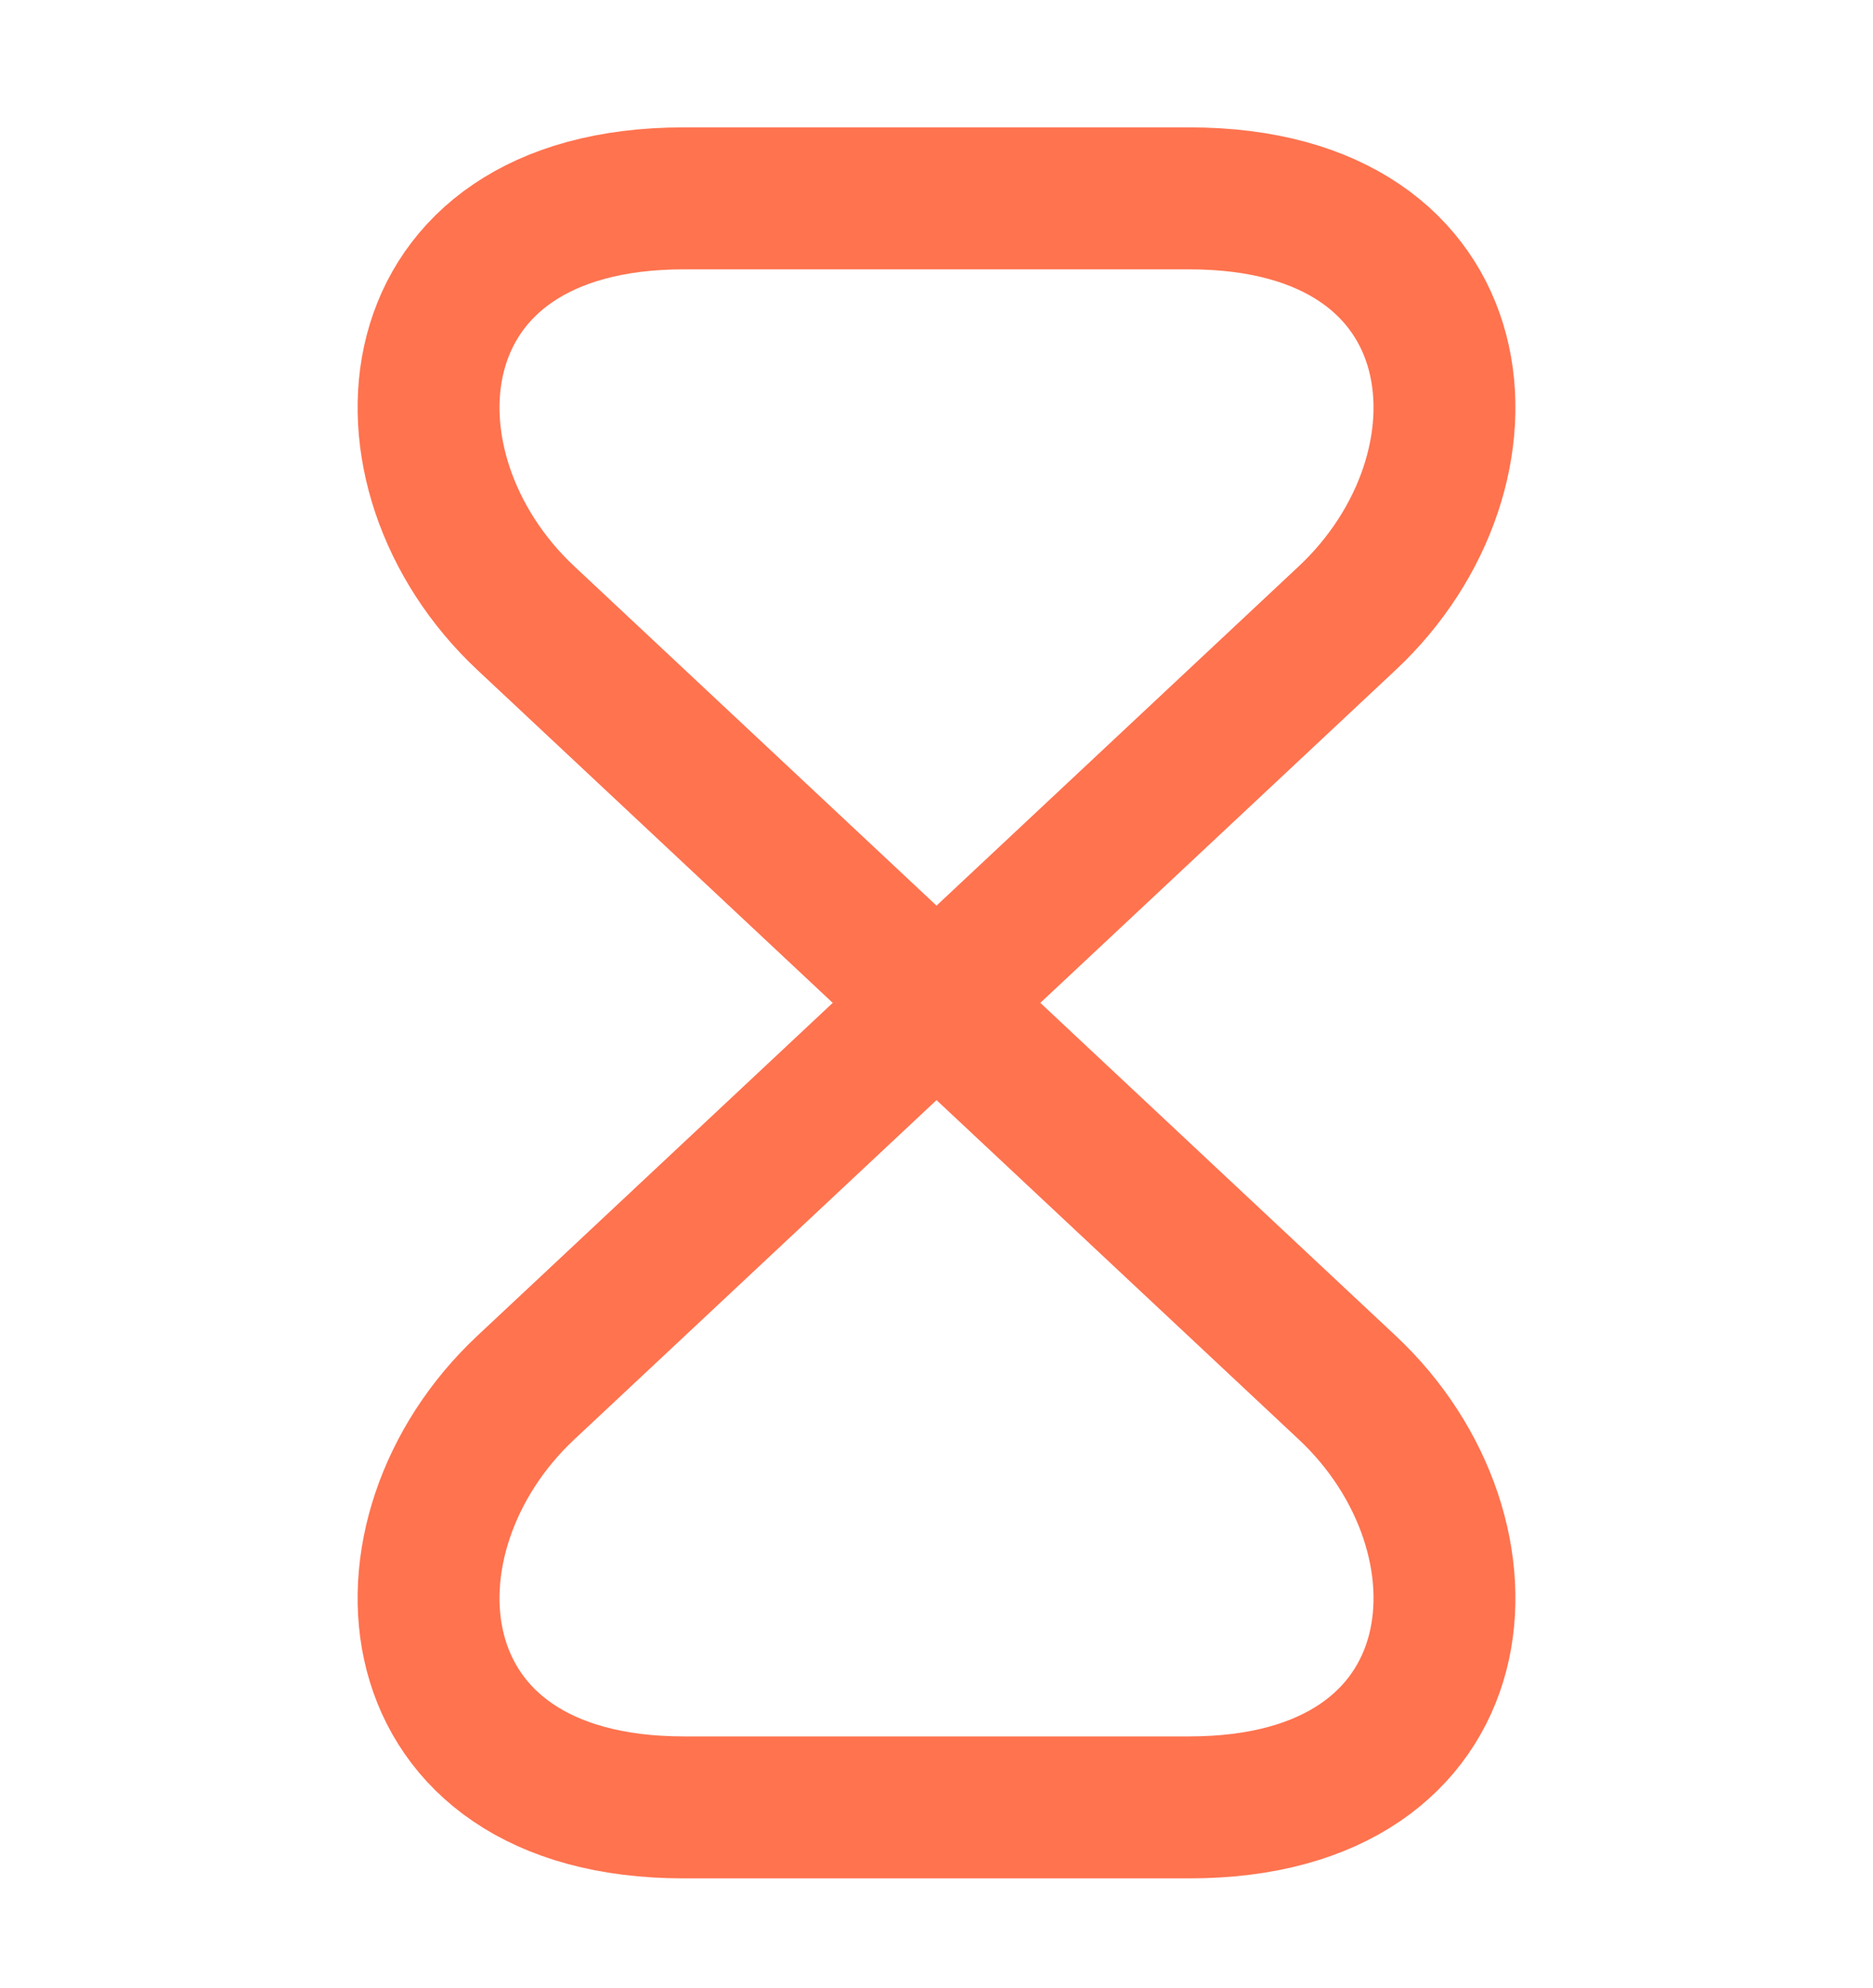 <svg width="33" height="35" viewBox="0 0 33 35" fill="none" xmlns="http://www.w3.org/2000/svg">
<path d="M20.955 3.493H12.045C6.875 3.493 6.477 8.281 9.268 10.888L23.733 24.431C26.524 27.038 26.125 31.826 20.955 31.826H12.045C6.875 31.826 6.477 27.038 9.268 24.431L23.733 10.888C26.524 8.281 26.125 3.493 20.955 3.493Z" stroke="#FF734F" stroke-width="2.5" stroke-linecap="round" stroke-linejoin="round"/>
</svg>
